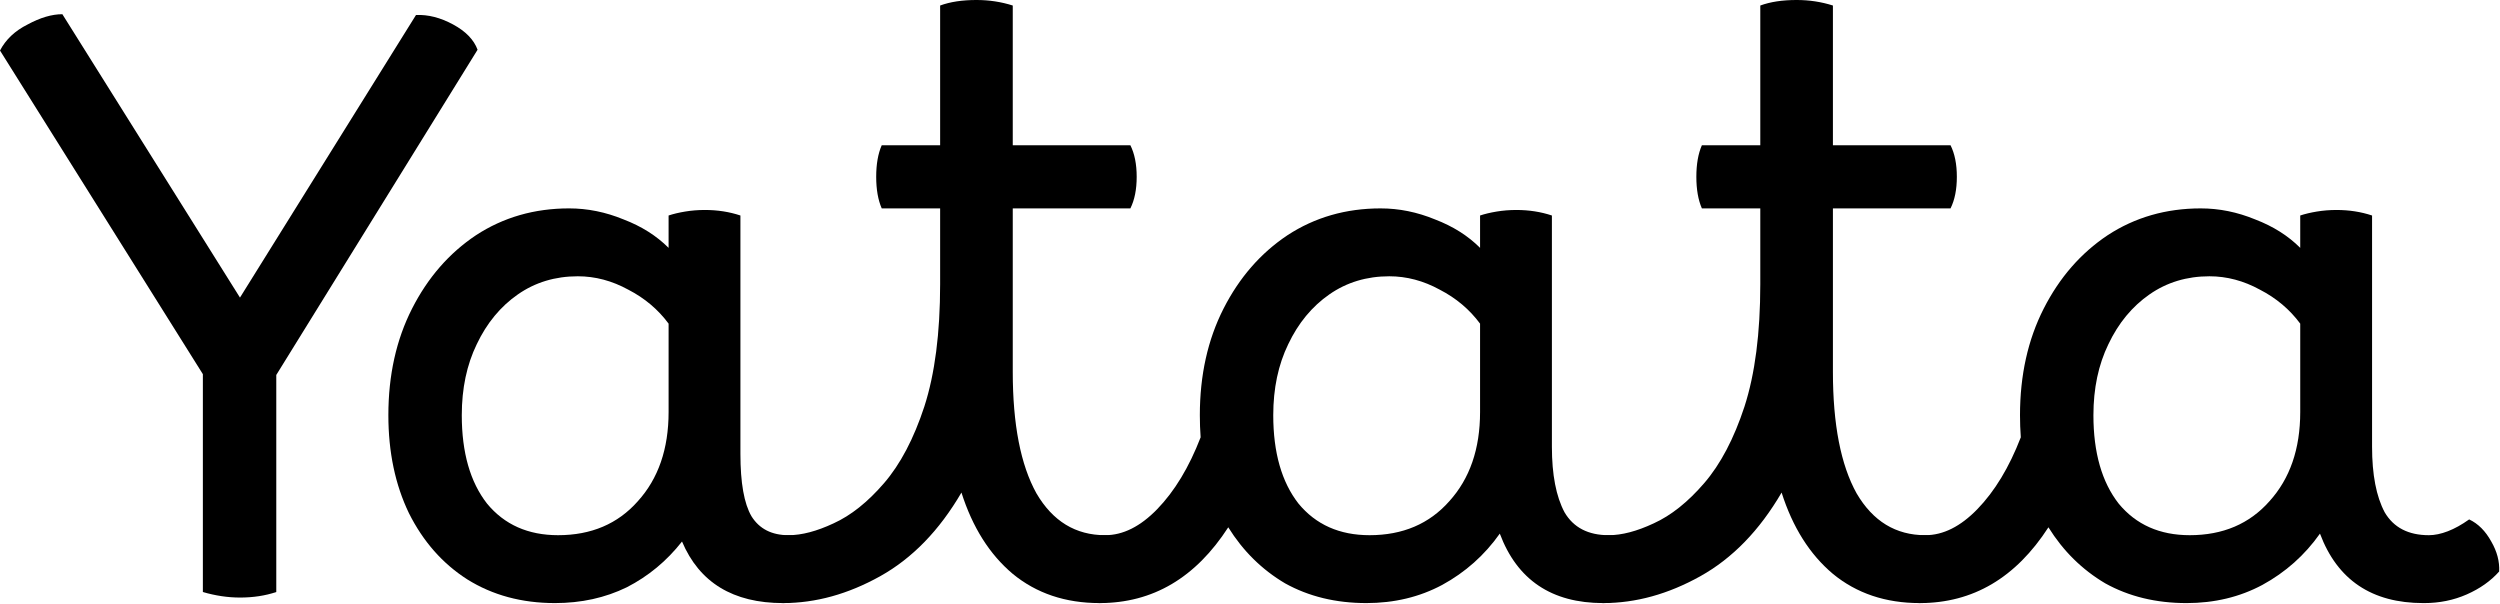 <?xml version="1.0" encoding="UTF-8" standalone="no"?>
<svg xmlns="http://www.w3.org/2000/svg" xmlns:xlink="http://www.w3.org/1999/xlink" xmlns:serif="http://www.serif.com/" width="100%" height="100%" viewBox="0 0 1431 346" version="1.1" xml:space="preserve" style="fill-rule:evenodd;clip-rule:evenodd;stroke-linejoin:round;stroke-miterlimit:2;">
  <path d="M137.358,342.039c-6.928,0 -14.007,-1.054 -21.236,-3.163l-0,-124.706l-116.122,-185.253c3.313,-6.325 8.585,-11.295 15.814,-14.91c7.23,-3.916 13.856,-5.874 19.881,-5.874l101.663,162.209l100.759,-161.757c6.928,-0.301 14.007,1.506 21.236,5.422c7.23,3.916 11.899,8.735 14.007,14.459l-115.218,186.156l0,124.254c-6.325,2.109 -13.254,3.163 -20.784,3.163Z" style="fill-rule:nonzero;"></path>
  <path d="M317.64,345.202c-18.977,-0 -35.695,-4.518 -50.154,-13.555c-14.157,-9.037 -25.302,-21.688 -33.436,-37.954c-7.831,-16.266 -11.747,-34.942 -11.747,-56.028c-0,-22.893 4.518,-43.225 13.555,-60.998c9.037,-17.772 21.236,-31.779 36.598,-42.02c15.664,-10.242 33.436,-15.363 53.317,-15.363c10.543,0 20.935,2.109 31.177,6.326c10.241,3.916 18.826,9.338 25.754,16.266l0,-18.525c2.711,-0.904 5.874,-1.657 9.489,-2.259c3.614,-0.603 7.38,-0.904 11.296,-0.904c7.229,0 14.006,1.054 20.332,3.163l0,136.454c0,16.567 2.109,28.466 6.326,35.695c4.518,7.229 11.597,10.844 21.236,10.844c4.217,0 7.38,1.807 9.489,5.422c2.409,3.615 3.614,8.434 3.614,14.459c0,4.819 -1.355,9.187 -4.066,13.103c-2.41,3.916 -6.477,5.874 -12.2,5.874c-28.616,-0 -47.894,-11.748 -57.835,-35.243c-8.735,11.145 -19.278,19.881 -31.628,26.206c-12.35,6.025 -26.056,9.037 -41.117,9.037Zm-53.317,-107.537c0,21.387 4.82,38.256 14.459,50.606c9.941,12.049 23.496,18.073 40.665,18.073c18.977,0 34.189,-6.476 45.636,-19.429c11.747,-12.952 17.621,-29.972 17.621,-51.057l0,-50.606c-6.024,-8.133 -13.705,-14.609 -23.043,-19.429c-9.338,-5.12 -18.977,-7.681 -28.918,-7.681c-12.952,0 -24.399,3.464 -34.339,10.392c-9.941,6.929 -17.772,16.417 -23.496,28.466c-5.723,11.748 -8.585,25.303 -8.585,40.665Z" style="fill-rule:nonzero;"></path>
  <path d="M451.383,306.344c7.531,0 16.116,-2.259 25.755,-6.777c9.94,-4.519 19.579,-12.2 28.917,-23.044c9.338,-10.844 17.019,-25.453 23.044,-43.828c6.024,-18.676 9.036,-42.021 9.036,-70.034l0,-43.377l-33.435,0c-2.109,-4.819 -3.163,-10.844 -3.163,-18.073c-0,-7.229 1.054,-13.254 3.163,-18.073l33.435,-0l0,-79.975c5.724,-2.109 12.652,-3.163 20.785,-3.163c7.229,0 14.157,1.054 20.784,3.163l0,79.975l67.324,-0c2.409,4.819 3.614,10.844 3.614,18.073c0,7.229 -1.205,13.254 -3.614,18.073l-67.324,0l0,93.53c0,30.123 4.519,53.317 13.555,69.583c9.338,15.965 22.441,23.947 39.31,23.947c8.735,0 13.103,6.627 13.103,19.881c0,5.723 -1.506,10.241 -4.518,13.555c-2.711,3.615 -6.627,5.422 -11.748,5.422c-19.579,-0 -36.147,-5.573 -49.702,-16.718c-13.254,-11.145 -23.043,-26.658 -29.369,-46.539c-12.651,21.688 -28.164,37.653 -46.539,47.895c-18.375,10.241 -36.9,15.362 -55.576,15.362c-3.916,-0 -7.078,-1.958 -9.488,-5.874c-2.41,-3.615 -3.615,-8.133 -3.615,-13.555c0,-5.723 1.356,-10.392 4.067,-14.007c2.711,-3.615 6.777,-5.422 12.199,-5.422Z" style="fill-rule:nonzero;"></path>
  <path d="M632.569,306.344c10.242,0 20.182,-4.97 29.821,-14.91c9.94,-10.242 18.224,-23.948 24.851,-41.117c-0.301,-4.218 -0.452,-8.435 -0.452,-12.652c0,-22.893 4.518,-43.225 13.555,-60.998c9.037,-17.772 21.236,-31.779 36.599,-42.02c15.663,-10.242 33.436,-15.363 53.316,-15.363c10.543,0 20.935,2.109 31.177,6.326c10.242,3.916 18.826,9.338 25.755,16.266l-0,-18.525c2.711,-0.904 5.873,-1.657 9.488,-2.259c3.615,-0.603 7.38,-0.904 11.296,-0.904c7.229,0 14.007,1.054 20.332,3.163l0,132.388c0,15.964 2.41,28.465 7.23,37.502c5.121,8.735 13.555,13.103 25.303,13.103c5.12,0 8.584,2.109 10.392,6.326c1.807,4.217 2.711,8.735 2.711,13.555c-0,4.819 -1.356,9.187 -4.067,13.103c-2.409,3.916 -6.476,5.874 -12.199,5.874c-29.52,-0 -49.25,-13.254 -59.191,-39.762c-8.735,12.351 -19.73,22.14 -32.984,29.37c-12.952,6.928 -27.411,10.392 -43.376,10.392c-17.471,-0 -32.984,-3.765 -46.539,-11.296c-13.254,-7.832 -24.098,-18.525 -32.532,-32.08c-18.676,28.917 -43.225,43.376 -73.649,43.376c-3.916,-0 -7.079,-1.807 -9.488,-5.422c-2.41,-3.615 -3.615,-8.284 -3.615,-14.007c-0,-12.953 5.422,-19.429 16.266,-19.429Zm96.241,-68.679c-0,21.387 4.819,38.256 14.458,50.606c9.941,12.049 23.496,18.073 40.666,18.073c18.977,0 34.188,-6.476 45.635,-19.429c11.748,-12.952 17.622,-29.972 17.622,-51.057l-0,-50.606c-6.025,-8.133 -13.706,-14.609 -23.044,-19.429c-9.338,-5.12 -18.977,-7.681 -28.918,-7.681c-12.952,0 -24.399,3.464 -34.339,10.392c-9.94,6.929 -17.772,16.417 -23.495,28.466c-5.724,11.748 -8.585,25.303 -8.585,40.665Z" style="fill-rule:nonzero;"></path>
  <path d="M920.84,306.344c7.53,0 16.115,-2.259 25.754,-6.777c9.941,-4.519 19.58,-12.2 28.918,-23.044c9.338,-10.844 17.019,-25.453 23.043,-43.828c6.025,-18.676 9.037,-42.021 9.037,-70.034l-0,-43.377l-33.436,0c-2.108,-4.819 -3.163,-10.844 -3.163,-18.073c0,-7.229 1.055,-13.254 3.163,-18.073l33.436,-0l-0,-79.975c5.723,-2.109 12.651,-3.163 20.784,-3.163c7.23,0 14.158,1.054 20.785,3.163l-0,79.975l67.323,-0c2.41,4.819 3.615,10.844 3.615,18.073c-0,7.229 -1.205,13.254 -3.615,18.073l-67.323,0l-0,93.53c-0,30.123 4.518,53.317 13.555,69.583c9.338,15.965 22.441,23.947 39.309,23.947c8.736,0 13.104,6.627 13.104,19.881c-0,5.723 -1.506,10.241 -4.519,13.555c-2.711,3.615 -6.627,5.422 -11.747,5.422c-19.58,-0 -36.147,-5.573 -49.702,-16.718c-13.254,-11.145 -23.044,-26.658 -29.37,-46.539c-12.651,21.688 -28.164,37.653 -46.539,47.895c-18.374,10.241 -36.899,15.362 -55.575,15.362c-3.916,-0 -7.079,-1.958 -9.489,-5.874c-2.41,-3.615 -3.614,-8.133 -3.614,-13.555c-0,-5.723 1.355,-10.392 4.066,-14.007c2.711,-3.615 6.778,-5.422 12.2,-5.422Z" style="fill-rule:nonzero;"></path>
  <path d="M1102.03,306.344c10.242,0 20.182,-4.97 29.822,-14.91c9.94,-10.242 18.224,-23.948 24.85,-41.117c-0.301,-4.218 -0.451,-8.435 -0.451,-12.652c-0,-22.893 4.518,-43.225 13.555,-60.998c9.036,-17.772 21.236,-31.779 36.598,-42.02c15.664,-10.242 33.436,-15.363 53.317,-15.363c10.543,0 20.935,2.109 31.176,6.326c10.242,3.916 18.827,9.338 25.755,16.266l0,-18.525c2.711,-0.904 5.874,-1.657 9.489,-2.259c3.614,-0.603 7.38,-0.904 11.295,-0.904c7.23,0 14.007,1.054 20.333,3.163l-0,132.388c-0,15.964 2.41,28.465 7.229,37.502c5.121,8.735 13.555,13.103 25.303,13.103c3.314,0 6.928,-0.753 10.844,-2.259c3.916,-1.506 7.983,-3.765 12.2,-6.778c5.12,2.41 9.338,6.627 12.651,12.652c3.314,5.723 4.82,11.446 4.518,17.169c-4.819,5.423 -10.994,9.79 -18.525,13.104c-7.53,3.313 -15.663,4.97 -24.399,4.97l-0.452,-0c-29.52,-0 -49.25,-13.254 -59.19,-39.762c-8.736,12.351 -19.73,22.14 -32.984,29.37c-12.953,6.928 -27.411,10.392 -43.376,10.392c-17.471,-0 -32.984,-3.765 -46.539,-11.296c-13.254,-7.832 -24.098,-18.525 -32.532,-32.08c-18.676,28.917 -43.226,43.376 -73.649,43.376c-3.916,-0 -7.079,-1.807 -9.489,-5.422c-2.41,-3.615 -3.615,-8.284 -3.615,-14.007c0,-12.953 5.422,-19.429 16.266,-19.429Zm96.241,-68.679c0,21.387 4.82,38.256 14.459,50.606c9.94,12.049 23.495,18.073 40.665,18.073c18.977,0 34.189,-6.476 45.635,-19.429c11.748,-12.952 17.622,-29.972 17.622,-51.057l0,-50.606c-6.024,-8.133 -13.706,-14.609 -23.044,-19.429c-9.338,-5.12 -18.977,-7.681 -28.917,-7.681c-12.953,0 -24.399,3.464 -34.339,10.392c-9.941,6.929 -17.773,16.417 -23.496,28.466c-5.723,11.748 -8.585,25.303 -8.585,40.665Z" style="fill-rule:nonzero;"></path>
</svg>
